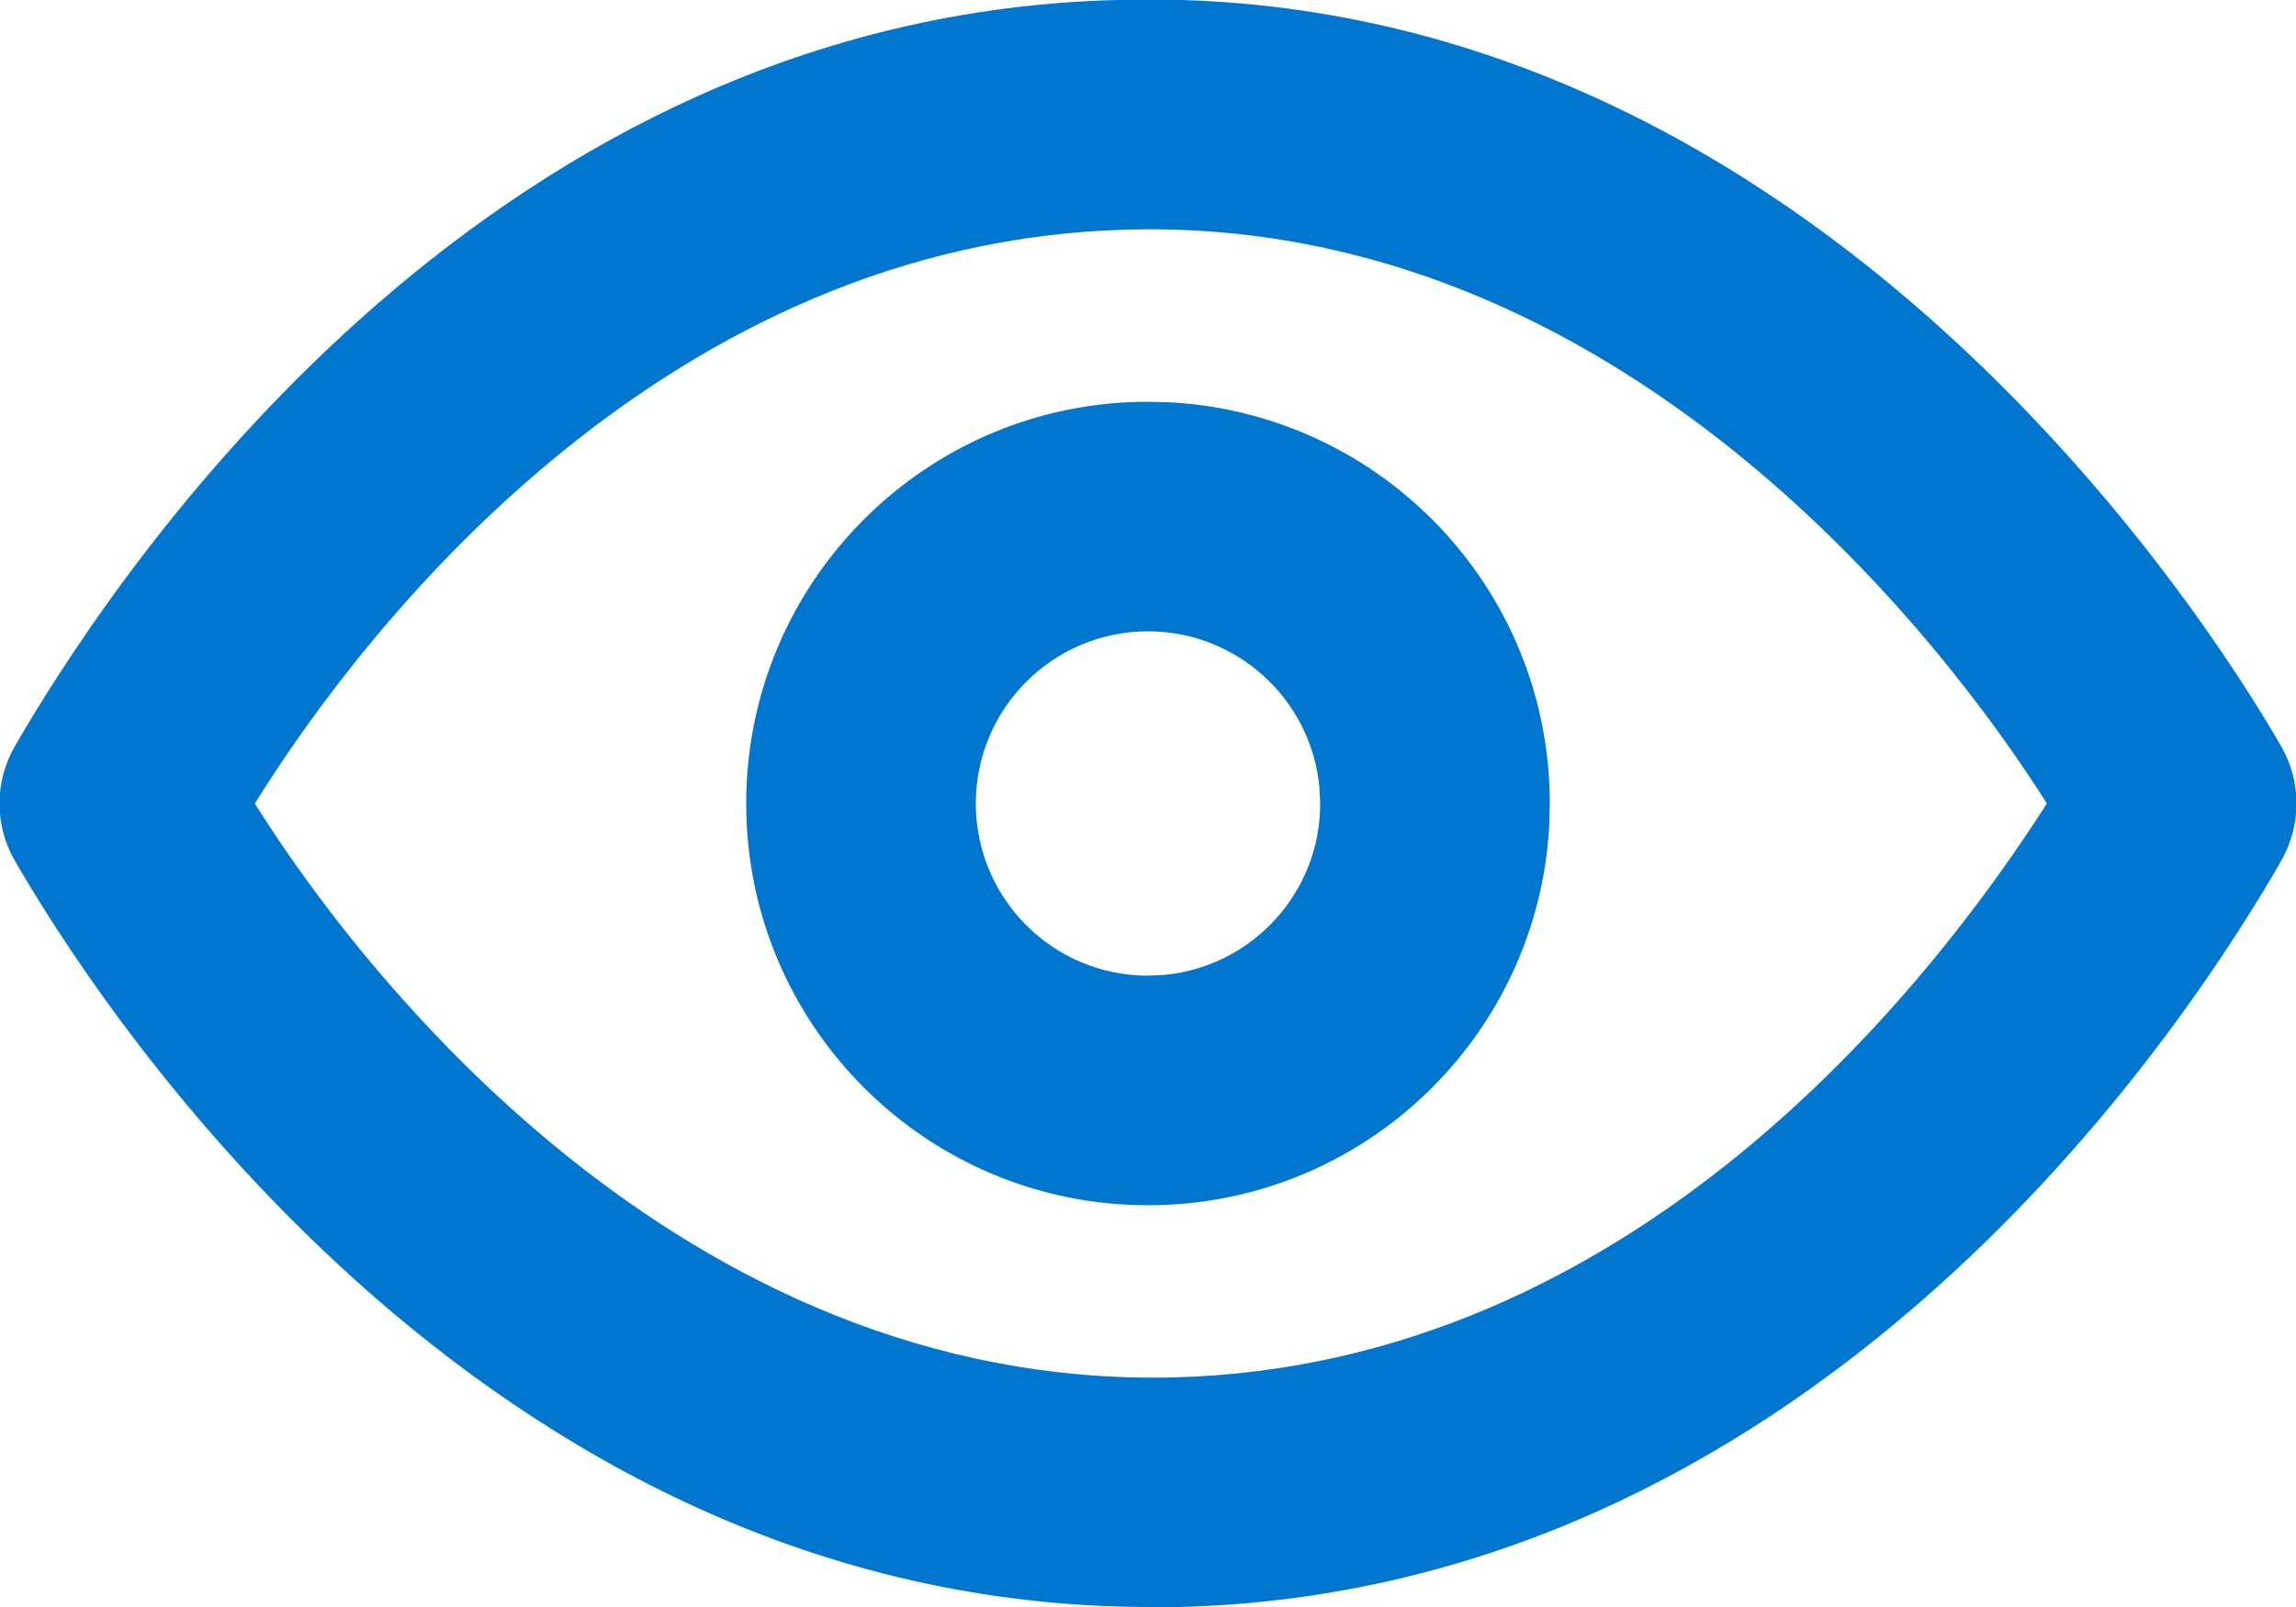 <?xml version="1.0" encoding="UTF-8"?>
<svg width="20px" height="14px" viewBox="0 0 20 14" version="1.1" xmlns="http://www.w3.org/2000/svg" xmlns:xlink="http://www.w3.org/1999/xlink">
    <title>img_passwordShowIcon</title>
    <g id="Page-4" stroke="none" stroke-width="1" fill="none" fill-rule="evenodd">
        <g id="img_passwordShowIcon" transform="translate(-2, -5)">
            <polygon id="24PtBoundingBox" opacity="0" fill-rule="nonzero" points="0 0 24 0 24 24 0 24"></polygon>
            <path d="M11.73,5 C17.71,4.82 21.23,10.39 21.87,11.5 C22.049,11.809 22.049,12.191 21.87,12.5 L21.87,12.5 L21.811,12.603 C20.869,14.209 17.68,18.863 12.27,19 L12.27,19 L12.02,19 C6.13,19 2.76,13.59 2.13,12.5 C1.951,12.191 1.951,11.809 2.13,11.5 L2.13,11.5 L2.19,11.397 C3.14,9.791 6.32,5.137 11.73,5 Z M12.149,6.999 L11.83,7 C7.83,7.1 5.22,10.39 4.22,12 C5.1,13.41 7.91,17.1 12.22,17 C16.22,16.9 18.8,13.61 19.83,12 C18.94,10.59 16.12,6.89 11.83,7 Z M12,8.5 L12.192,8.505 C14.036,8.605 15.5,10.131 15.5,12 L15.5,12 L15.495,12.192 C15.395,14.036 13.869,15.5 12,15.5 C10.067,15.5 8.5,13.933 8.5,12 C8.5,10.067 10.067,8.5 12,8.5 L12,8.5 Z M12,10.5 C11.172,10.5 10.5,11.172 10.5,12 C10.5,12.828 11.172,13.5 12,13.5 L12,13.5 L12.144,13.493 C12.905,13.42 13.5,12.78 13.5,12 L13.5,12 L13.493,11.856 C13.42,11.095 12.78,10.5 12,10.5 Z" id="Fill" fill="#0076CF"></path>
        </g>
    </g>
</svg>
